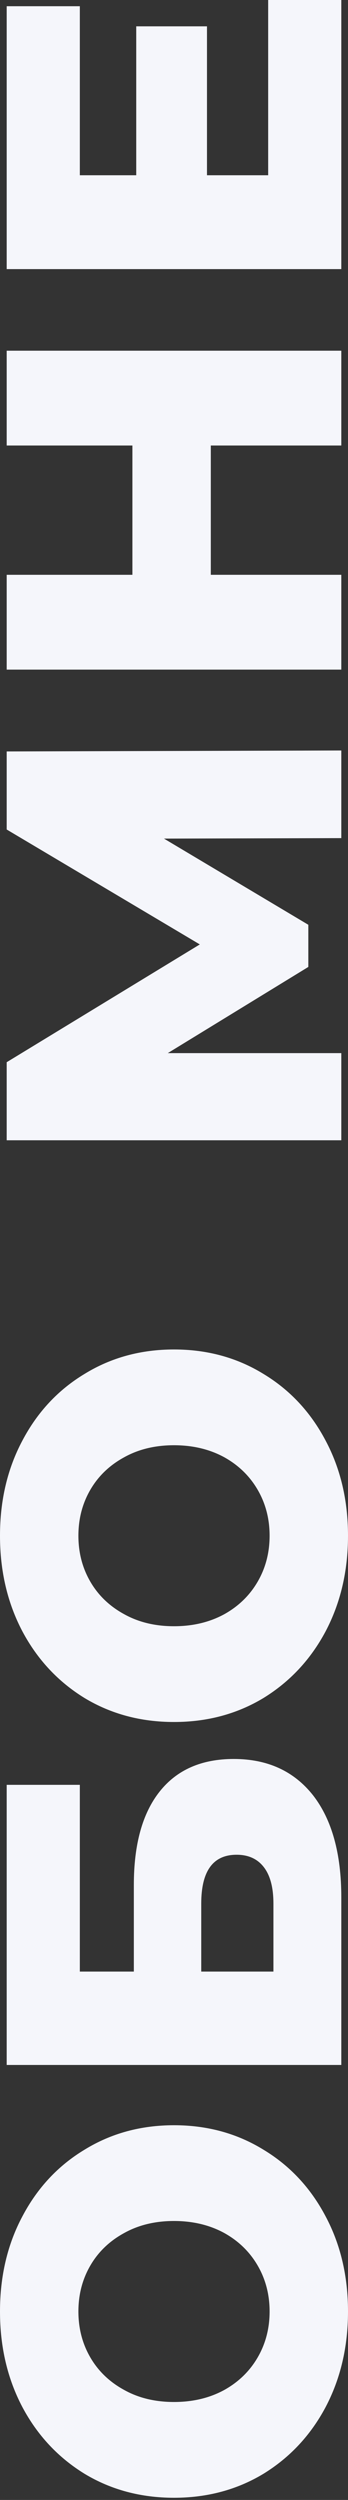 <svg width="35" height="251" viewBox="0 0 35 251" fill="none" xmlns="http://www.w3.org/2000/svg">
<rect x="0" y="0" width="35" height="251" fill="#333333" stroke="none"/>
<path d="M35 232.08C35 235.638 34.247 238.843 32.74 241.695C31.234 244.516 29.151 246.743 26.49 248.378C23.83 249.98 20.833 250.782 17.5 250.782C14.167 250.782 11.17 249.98 8.51 248.378C5.849 246.743 3.766 244.516 2.26 241.695C0.753 238.843 -6.61975e-07 235.638 -8.17487e-07 232.08C-9.72999e-07 228.522 0.753 225.333 2.26 222.513C3.766 219.66 5.849 217.432 8.51 215.83C11.17 214.195 14.167 213.378 17.5 213.378C20.833 213.378 23.83 214.195 26.49 215.83C29.151 217.432 31.234 219.66 32.74 222.513C34.247 225.333 35 228.522 35 232.08ZM27.115 232.08C27.115 230.381 26.715 228.843 25.913 227.464C25.112 226.086 23.99 224.996 22.548 224.195C21.074 223.394 19.391 222.993 17.5 222.993C15.609 222.993 13.942 223.394 12.5 224.195C11.026 224.996 9.888 226.086 9.087 227.464C8.285 228.843 7.885 230.381 7.885 232.08C7.885 233.779 8.285 235.317 9.087 236.695C9.888 238.073 11.026 239.163 12.5 239.964C13.942 240.766 15.609 241.166 17.5 241.166C19.391 241.166 21.074 240.766 22.548 239.964C23.99 239.163 25.112 238.073 25.913 236.695C26.715 235.317 27.115 233.779 27.115 232.08Z" fill="#F5F6FB"/>
<path d="M0.673 207.327L0.673 179.202L8.029 179.202L8.029 197.952L13.461 197.952L13.461 189.25C13.461 185.179 14.327 182.054 16.058 179.875C17.788 177.695 20.272 176.605 23.51 176.605C26.907 176.605 29.567 177.823 31.49 180.259C33.381 182.695 34.327 186.109 34.327 190.5L34.327 207.327L0.673 207.327ZM27.5 191.125C27.5 189.522 27.18 188.304 26.538 187.471C25.897 186.637 24.984 186.221 23.798 186.221C21.426 186.221 20.24 187.855 20.24 191.125L20.24 197.952L27.5 197.952L27.5 191.125Z" fill="#F5F6FB"/>
<path d="M35 154.191C35 157.749 34.247 160.954 32.74 163.807C31.234 166.627 29.151 168.855 26.49 170.49C23.83 172.092 20.833 172.893 17.5 172.893C14.167 172.893 11.17 172.092 8.51 170.49C5.849 168.855 3.766 166.627 2.26 163.807C0.753 160.954 -4.06658e-06 157.749 -4.2221e-06 154.191C-4.37761e-06 150.634 0.753 147.445 2.26 144.624C3.766 141.772 5.849 139.544 8.51 137.941C11.17 136.307 14.167 135.49 17.5 135.49C20.833 135.49 23.83 136.307 26.49 137.941C29.151 139.544 31.234 141.772 32.74 144.624C34.247 147.445 35 150.634 35 154.191ZM27.115 154.191C27.115 152.493 26.715 150.954 25.913 149.576C25.112 148.198 23.99 147.108 22.548 146.307C21.074 145.506 19.391 145.105 17.5 145.105C15.609 145.105 13.942 145.506 12.5 146.307C11.026 147.108 9.888 148.198 9.087 149.576C8.285 150.954 7.885 152.493 7.885 154.191C7.885 155.89 8.285 157.429 9.087 158.807C9.888 160.185 11.026 161.275 12.5 162.076C13.942 162.877 15.609 163.278 17.5 163.278C19.391 163.278 21.074 162.877 22.548 162.076C23.99 161.275 25.112 160.185 25.913 158.807C26.715 157.429 27.115 155.89 27.115 154.191Z" fill="#F5F6FB"/>
<path d="M34.327 84.149L16.49 84.197L31.01 92.851L31.01 97.082L16.875 105.736L34.327 105.736L34.327 114.486L0.673 114.486L0.673 106.649L20.096 94.822L0.673 83.284L0.673 75.447L34.327 75.351L34.327 84.149Z" fill="#F5F6FB"/>
<path d="M0.673 35.212L34.327 35.212L34.327 44.731L21.202 44.731L21.202 57.712L34.327 57.712L34.327 67.231L0.673 67.231L0.673 57.712L13.317 57.712L13.317 44.731L0.673 44.731L0.673 35.212Z" fill="#F5F6FB"/>
<path d="M26.971 9.03738e-05L34.327 9.00523e-05L34.327 27.019L0.673 27.019L0.673 0.625L8.029 0.625L8.029 17.596L13.702 17.596L13.702 2.644L20.817 2.644L20.817 17.596L26.971 17.596L26.971 9.03738e-05Z" fill="#F5F6FB"/>
</svg>
